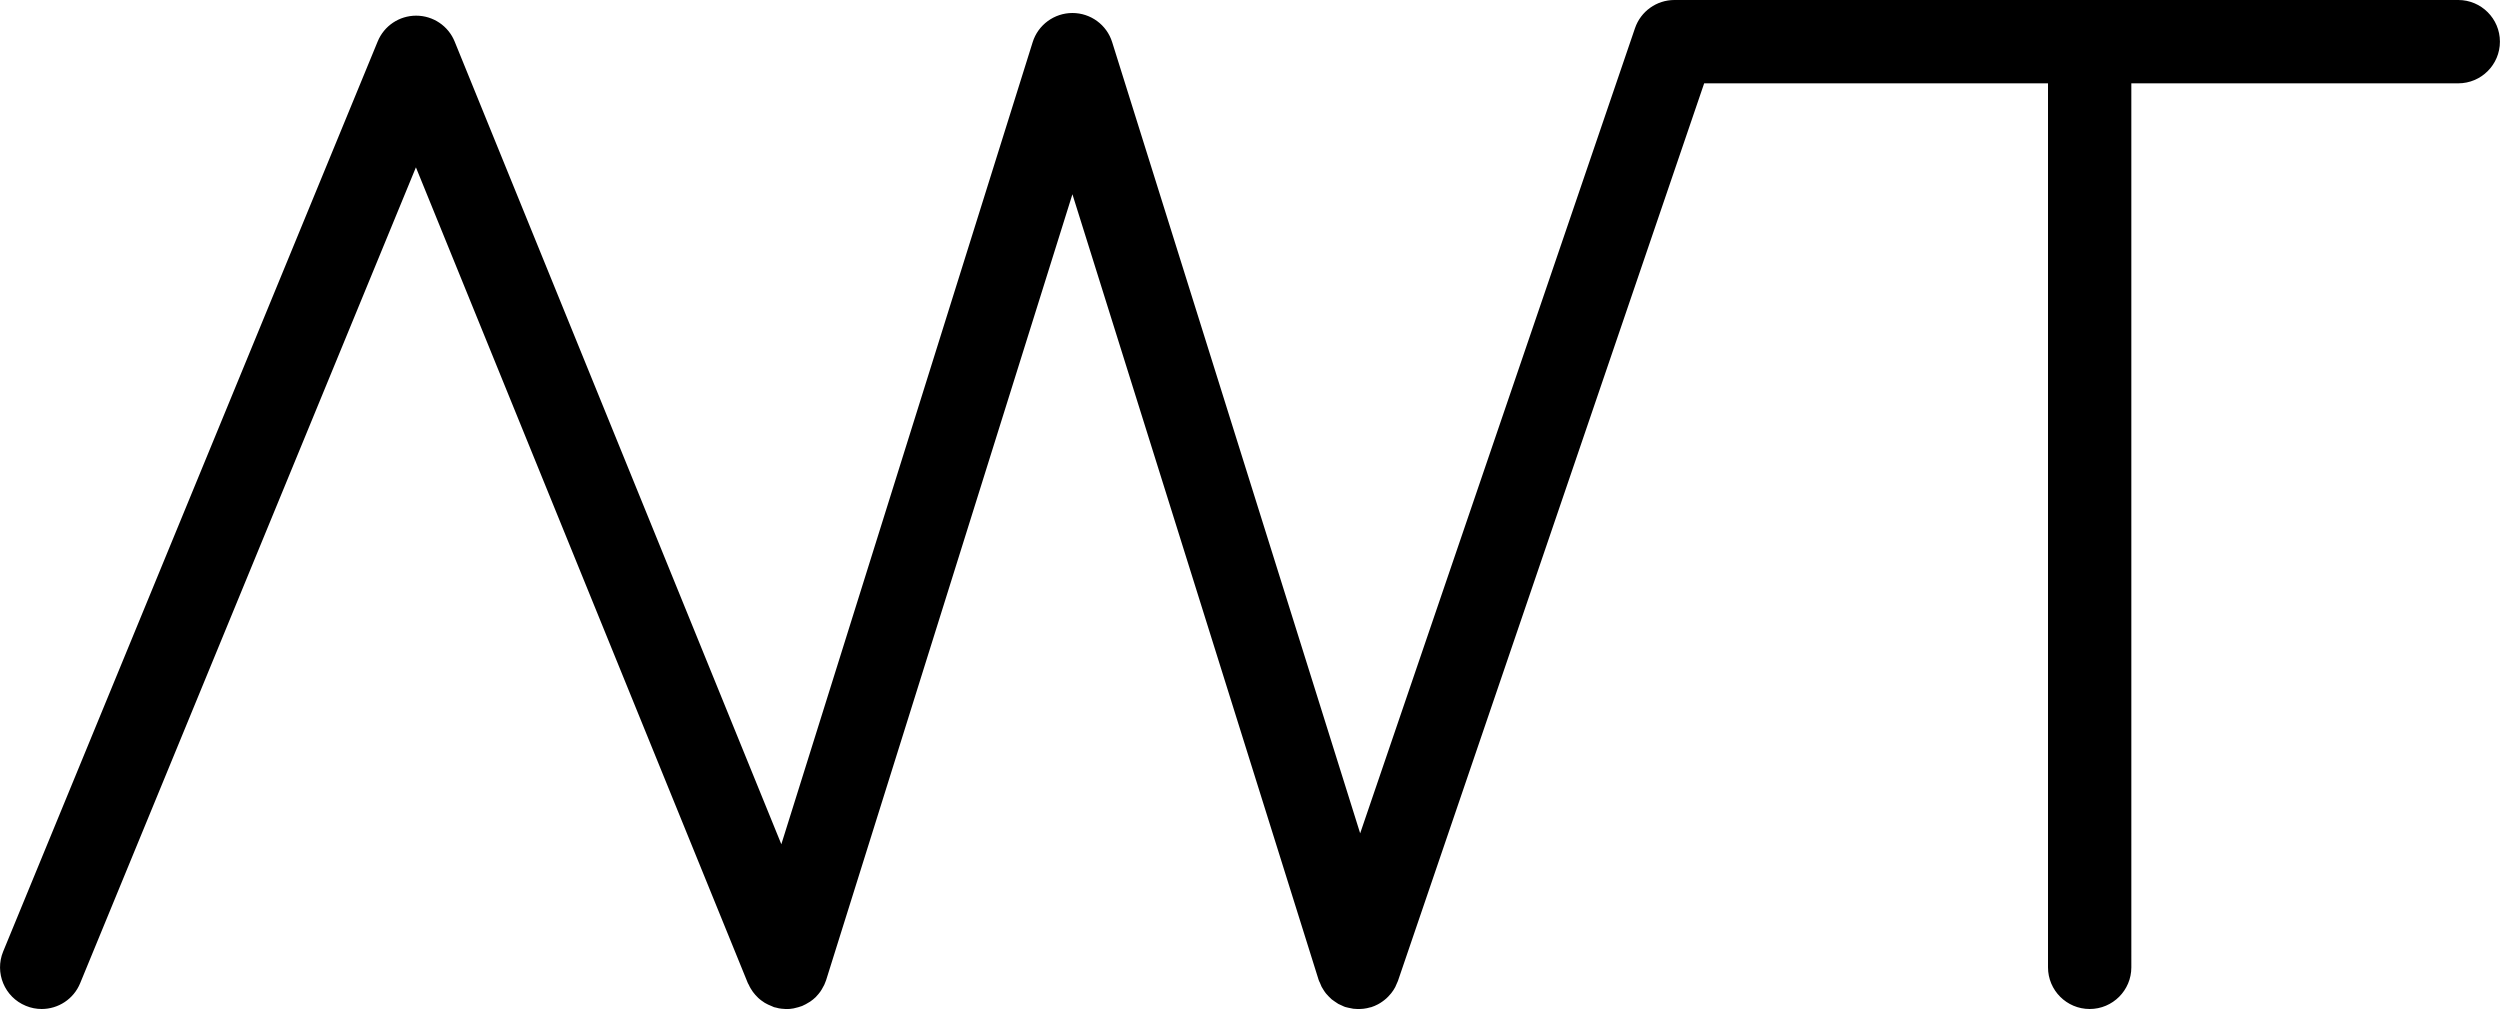 <?xml version="1.0" encoding="UTF-8"?>
<svg id="Layer_1" data-name="Layer 1" xmlns="http://www.w3.org/2000/svg" viewBox="0 0 300 121.08">
  <path d="m295,0h-94.07c-2.14,0-4.04,1.36-4.73,3.38l-32.98,96.62L133.46,5.06c-.65-2.09-2.59-3.5-4.77-3.5s-4.12,1.42-4.77,3.5l-30.16,96.25L54.56,4.99c-.76-1.88-2.59-3.11-4.62-3.11h0c-2.03,0-3.85,1.22-4.62,3.1L.38,114.18c-1.05,2.55.17,5.48,2.72,6.52.62.26,1.27.38,1.9.38,1.97,0,3.83-1.17,4.62-3.1L49.91,20.08l39.83,97.89c.03.07.07.13.11.2.07.16.15.31.24.46.08.14.17.27.26.4.1.13.2.25.3.37.11.12.22.24.34.35.11.11.24.2.36.3.13.1.27.2.42.29.13.08.26.15.4.21.16.08.33.15.51.22.07.02.13.06.2.09.09.03.18.04.27.06.11.03.21.05.32.08.22.04.43.06.65.07.07,0,.14.02.22.02,0,0,.02,0,.03,0,.29,0,.57-.03.85-.08.08-.01.16-.04.24-.06.23-.05.45-.11.66-.19.04-.02.09-.02.13-.04.05-.02.09-.05.14-.07.2-.09.4-.19.58-.31.08-.05.16-.09.24-.14.24-.17.48-.35.69-.56.02-.02.03-.04.05-.06.19-.19.36-.41.52-.63.05-.08.1-.16.15-.24.1-.17.2-.35.29-.53.05-.11.09-.21.13-.32.03-.09.07-.17.1-.26l29.55-94.29,29.55,94.29c.03.11.09.21.14.31.07.17.13.34.21.5.08.14.16.27.25.41.09.14.18.28.28.4.1.12.21.23.32.35.11.12.23.24.36.35.12.1.25.19.38.27.14.1.27.19.42.28.15.08.3.14.46.21.11.05.22.11.34.15.04.01.08.02.11.03.1.03.19.05.29.07.2.05.4.09.6.12.11.01.21.02.32.02.1,0,.2.02.29.02.11,0,.22-.02.33-.02.1,0,.19-.01.28-.02.28-.03.55-.09.82-.17.02,0,.05,0,.07-.01,0,0,0,0,.01,0,.29-.09.56-.21.83-.35.09-.05.17-.1.26-.15.17-.11.34-.22.5-.35.08-.06.16-.13.24-.2.17-.15.32-.31.46-.48.05-.05.1-.1.14-.16.18-.23.35-.48.49-.75.02-.03.03-.07.04-.1.1-.2.19-.4.27-.61L204.5,10h30.74s10.52,0,10.52,0v106.08c0,2.76,2.24,5,5,5s5-2.24,5-5V10h39.23c2.76,0,5-2.24,5-5s-2.24-5-5-5Z"/>
</svg>
